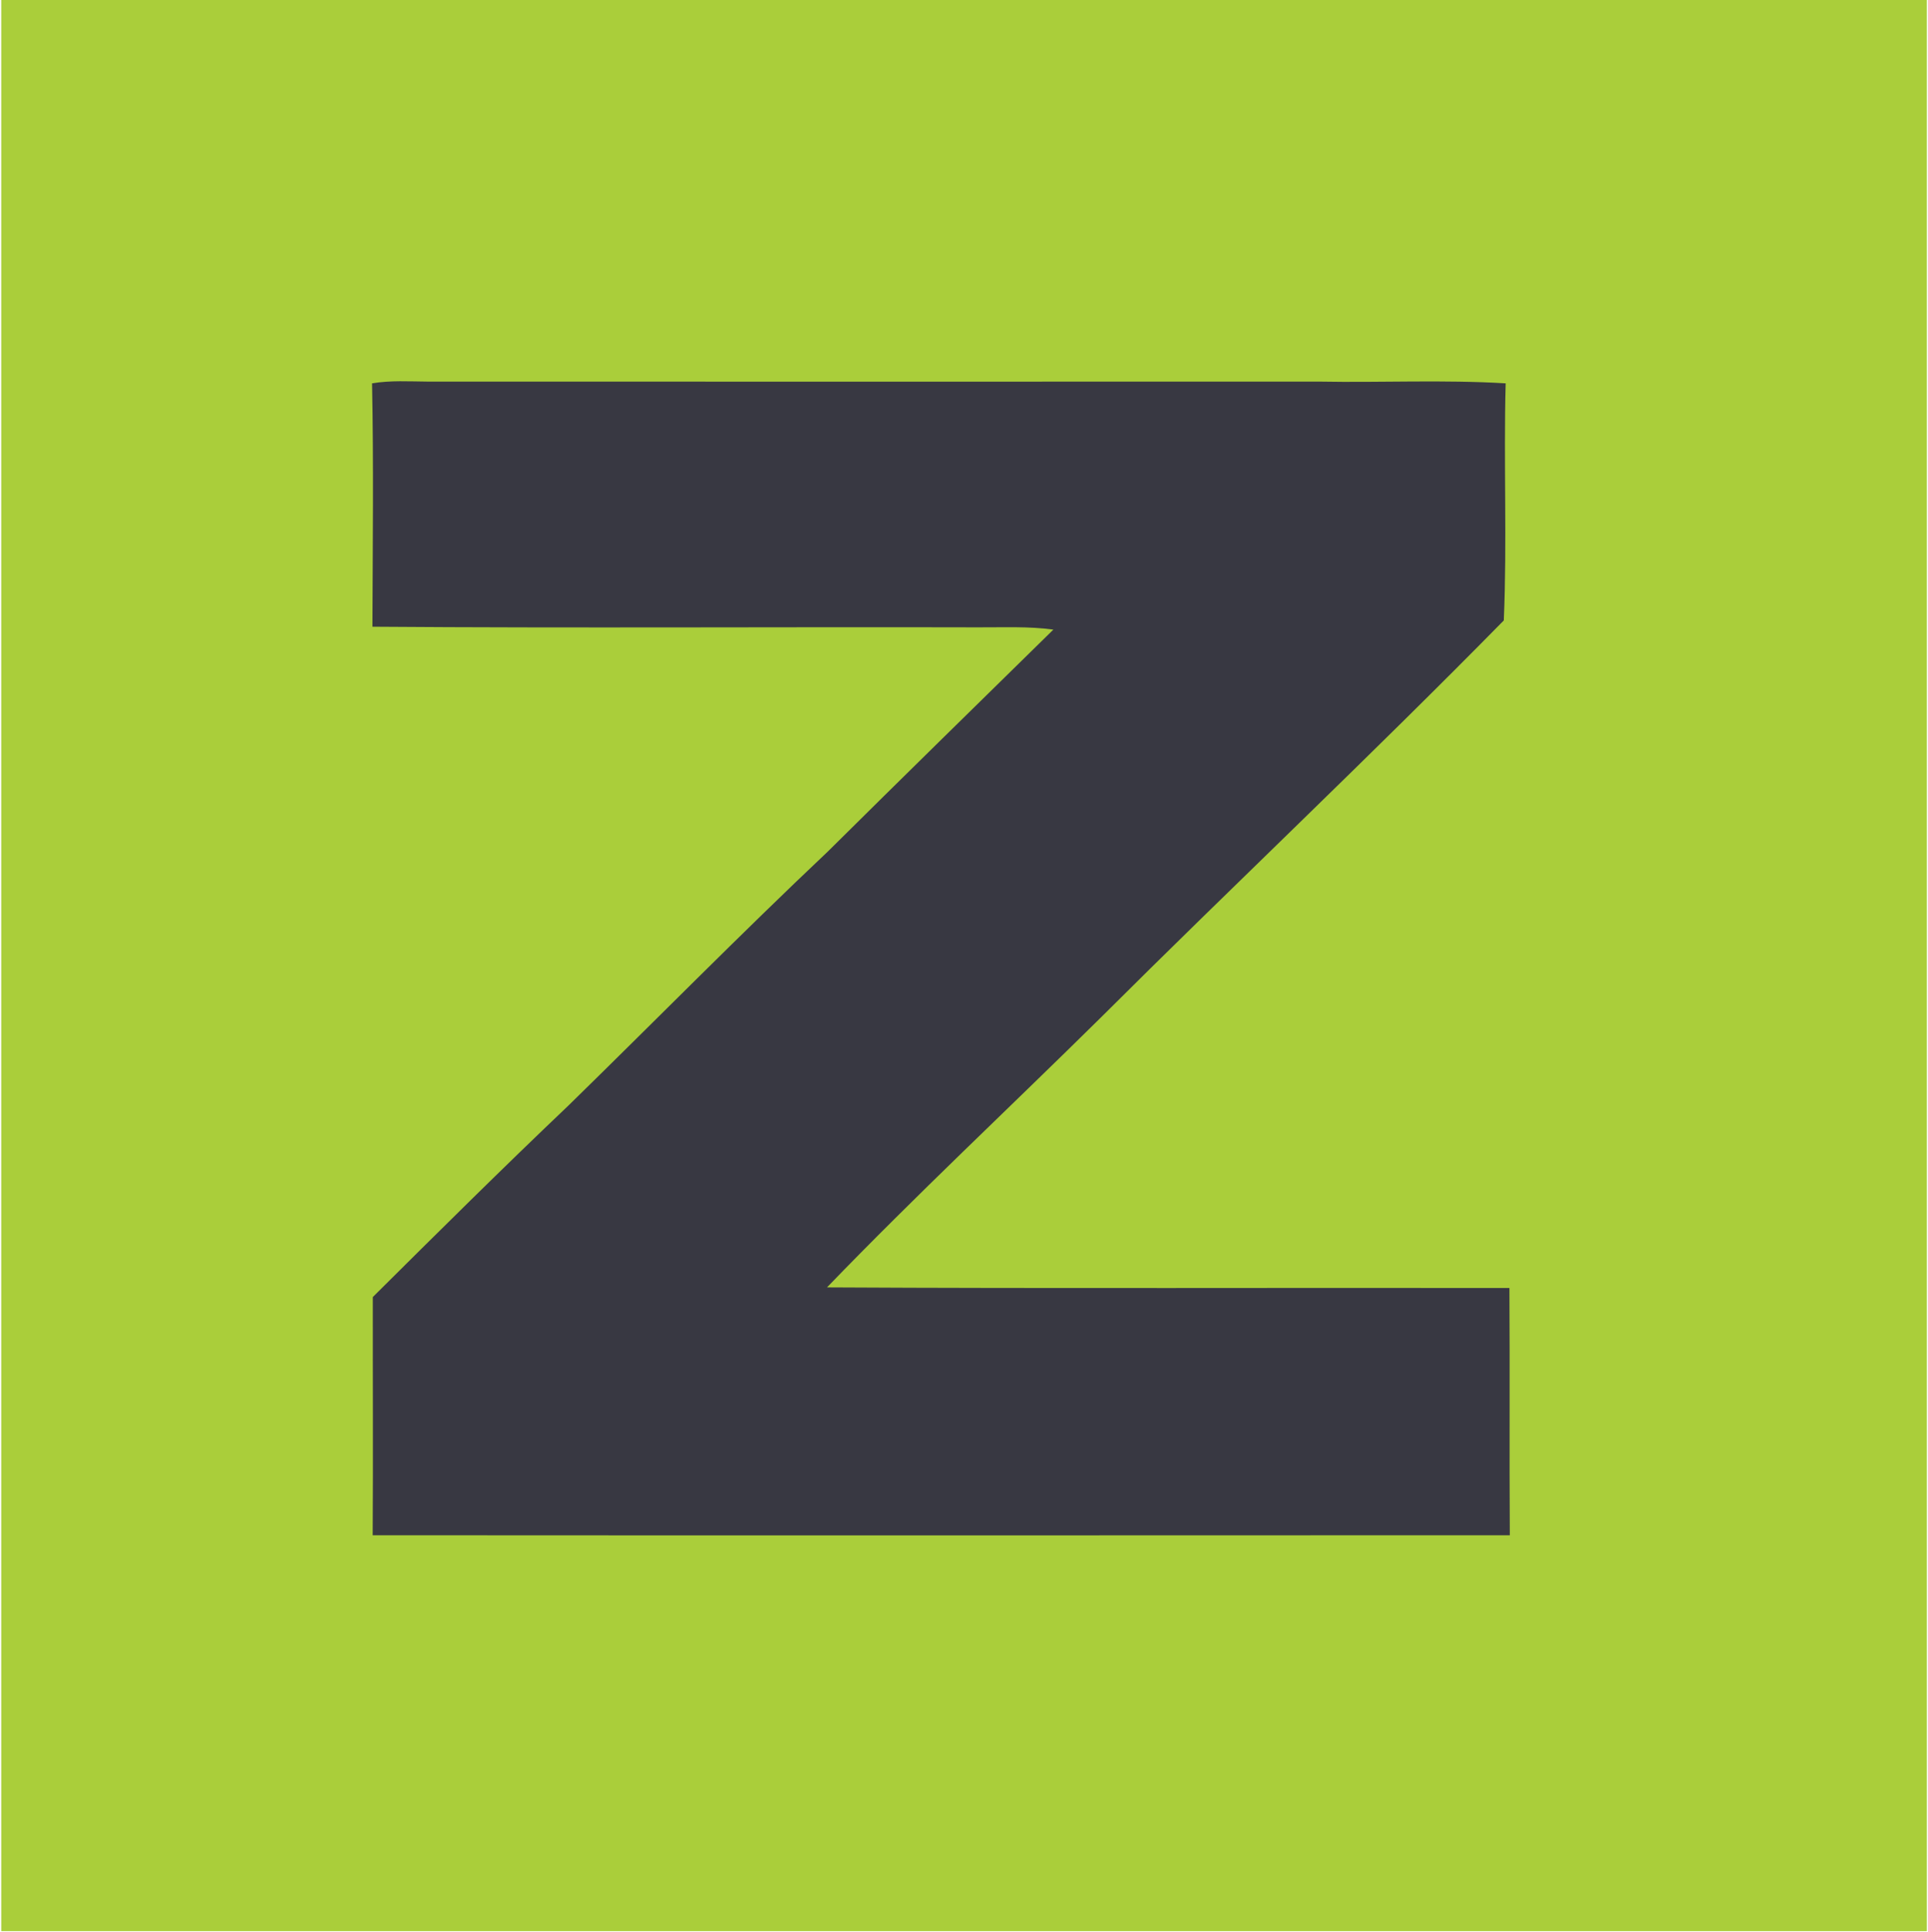 <svg version="1.2" xmlns="http://www.w3.org/2000/svg" viewBox="0 0 1538 1541" width="1538" height="1541">
	<title>Zoomlion-logo-scaled-svg</title>
	<style>
		.s0 { fill: #aace3a } 
		.s1 { fill: #383842 } 
	</style>
	<path id="Shape 1" class="s0" d="m1 0h1536.1v1540.4h-1536.1z"/>
	<g id="#383842ff">
		<path id="Layer" class="s1" d="m296.8 305.8c14.7-2.5 29.7-1.5 44.6-1.4 237 0 474.1 0.1 711.2 0 49.5 0.9 99-1.6 148.5 1.4-1.7 63 1.2 126.2-1.5 189.1-105.4 107.3-215 210.6-321.6 316.9-72.7 71.8-147.4 141.6-218.3 215.1 181.5 1 362.9 0.2 544.4 0.5 0.4 65.7-0.1 131.5 0.3 197.2-302.4 0.1-604.7 0.2-907.1 0 0.4-63.3 0-126.7 0.1-190 51.6-51.3 103.3-102.6 156.1-152.8 69-67.4 136.6-136.2 206.7-202.4 59.8-59.3 120-118.2 180.1-177.2-20-2.7-40-1.7-60.1-1.8-161-0.4-322.1 0.7-483.1-0.5 0.2-64.7 1-129.4-0.3-194.1z"/>
	</g>
</svg>